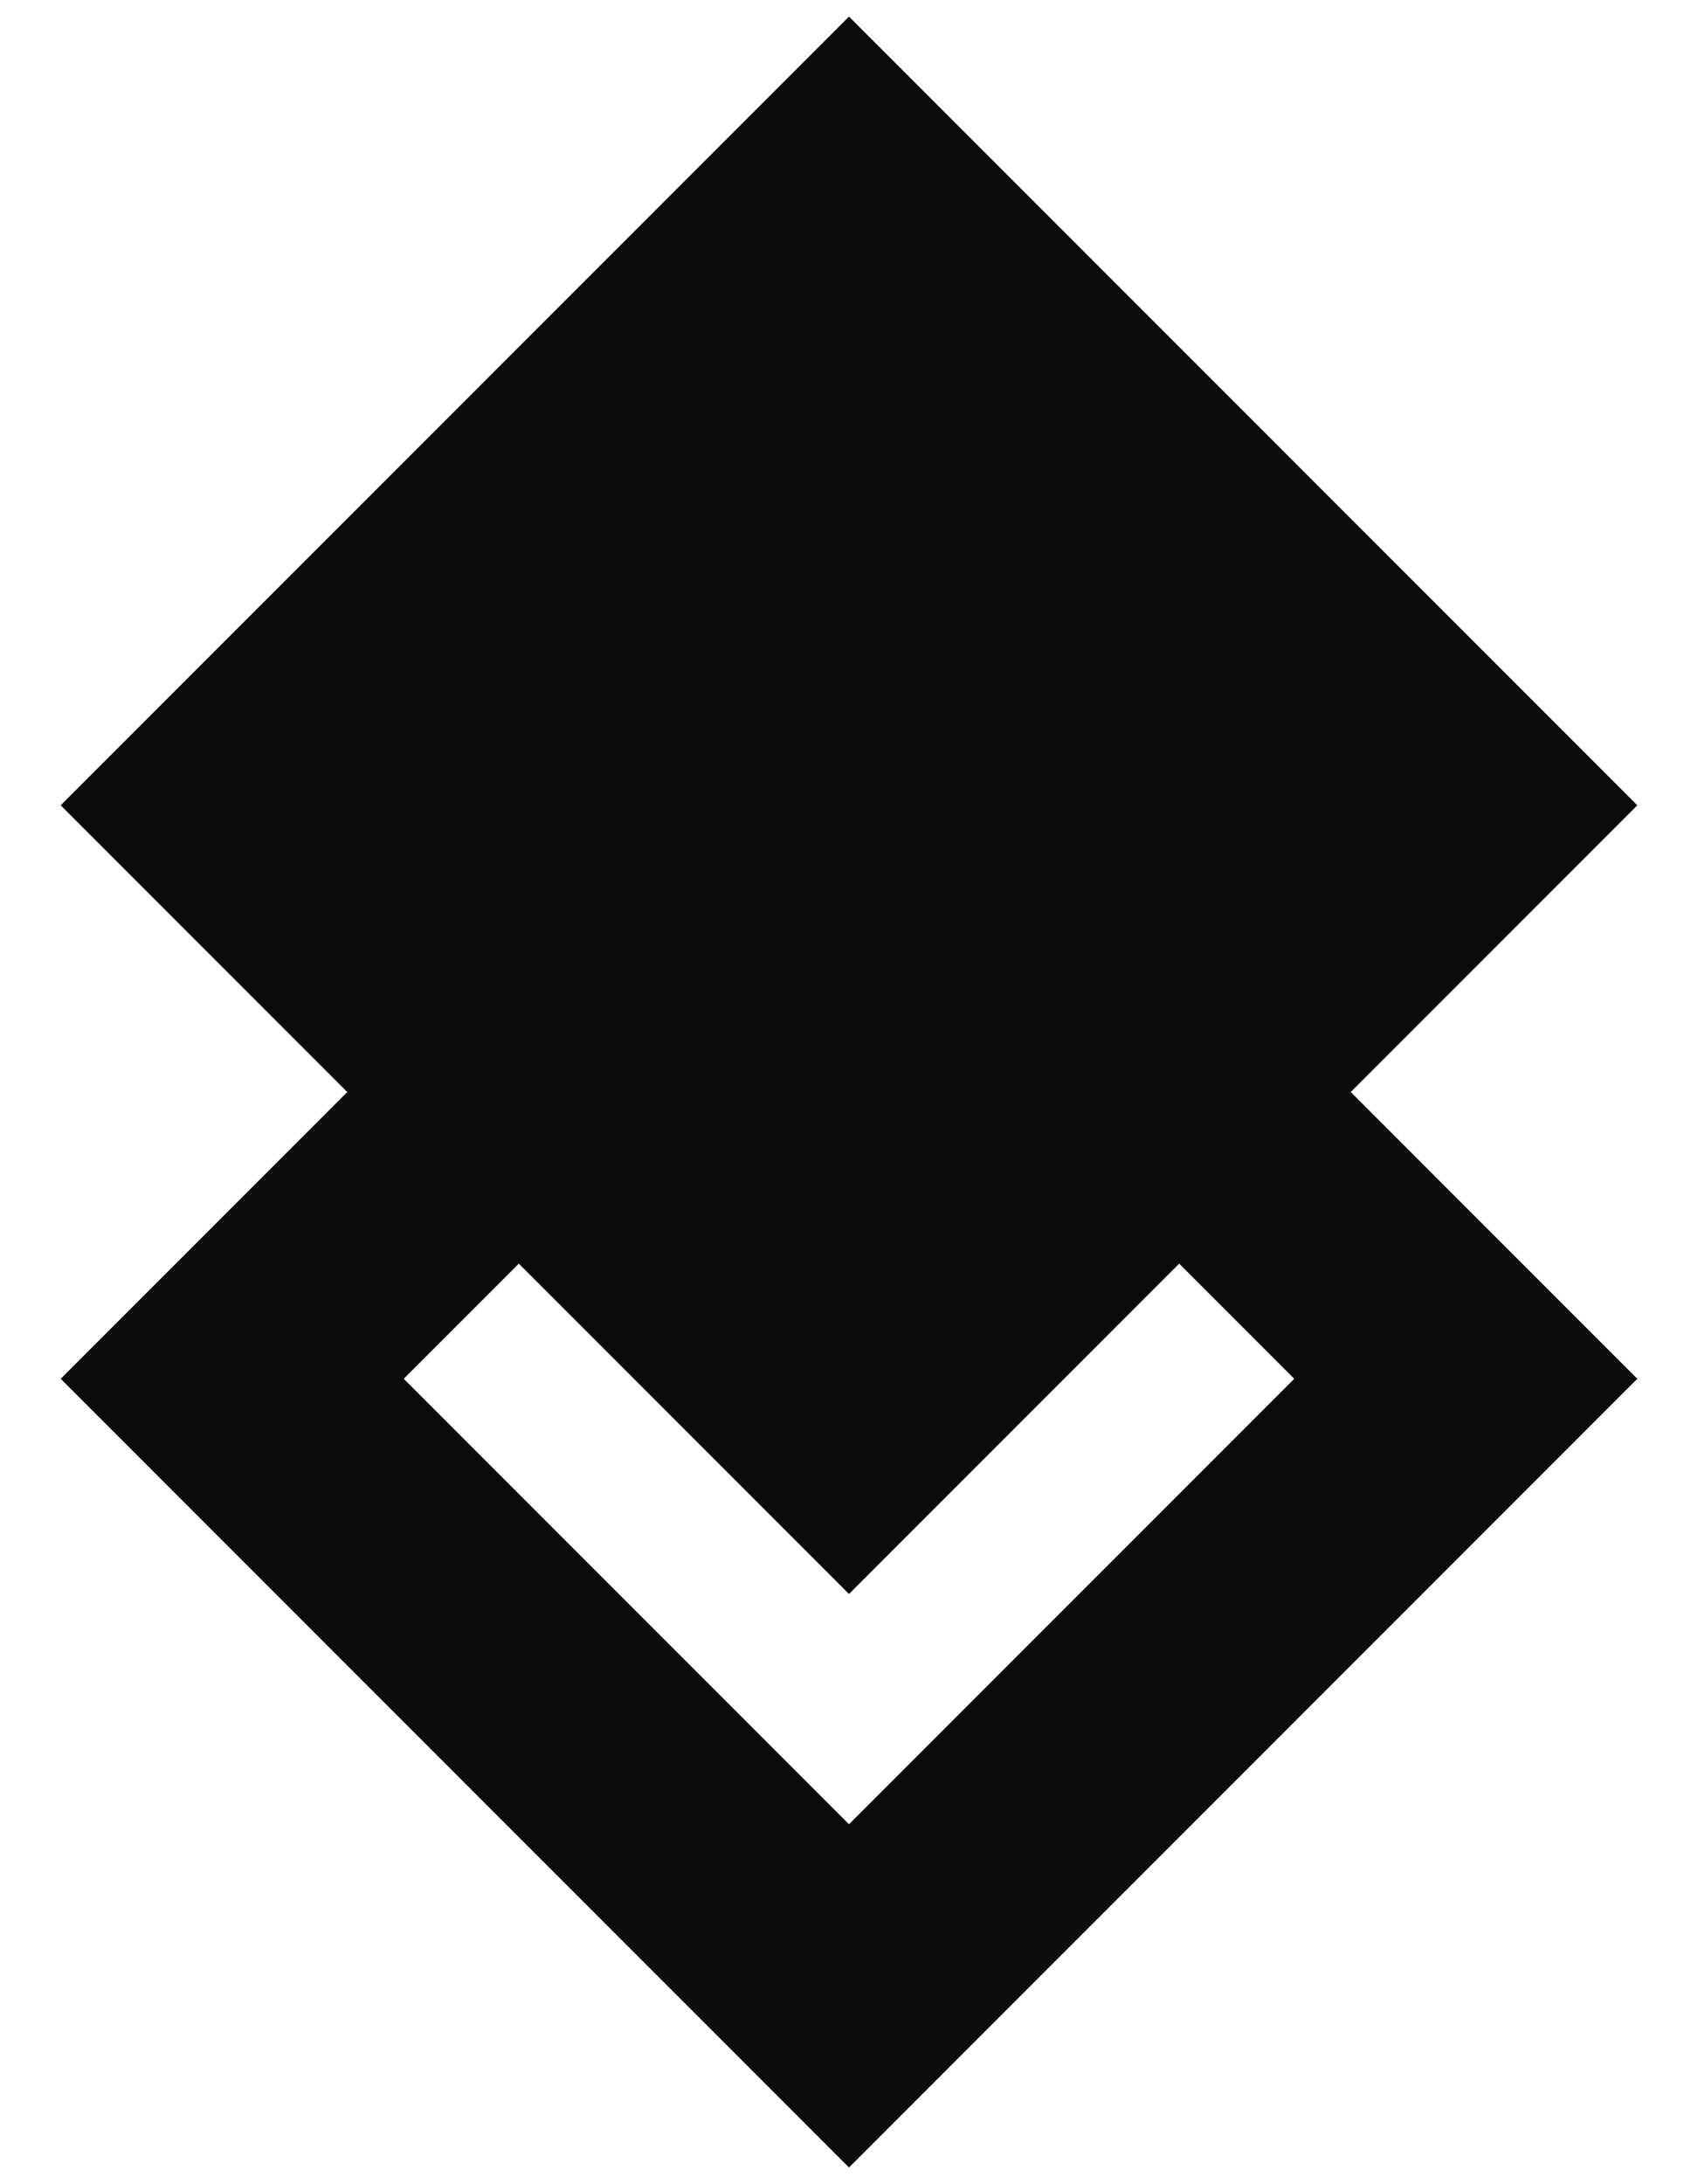 <svg width="14" height="18" viewBox="0 0 14 18" fill="none" xmlns="http://www.w3.org/2000/svg">
<rect x="7" y="1.551" width="7.192" height="7.192" transform="rotate(45 7 1.551)" fill="#0B0B0B" stroke="#0B0B0B" stroke-width="2"/>
<rect x="7" y="6.277" width="7.192" height="7.192" transform="rotate(45 7 6.277)" stroke="#0B0B0B" stroke-width="2"/>
</svg>
